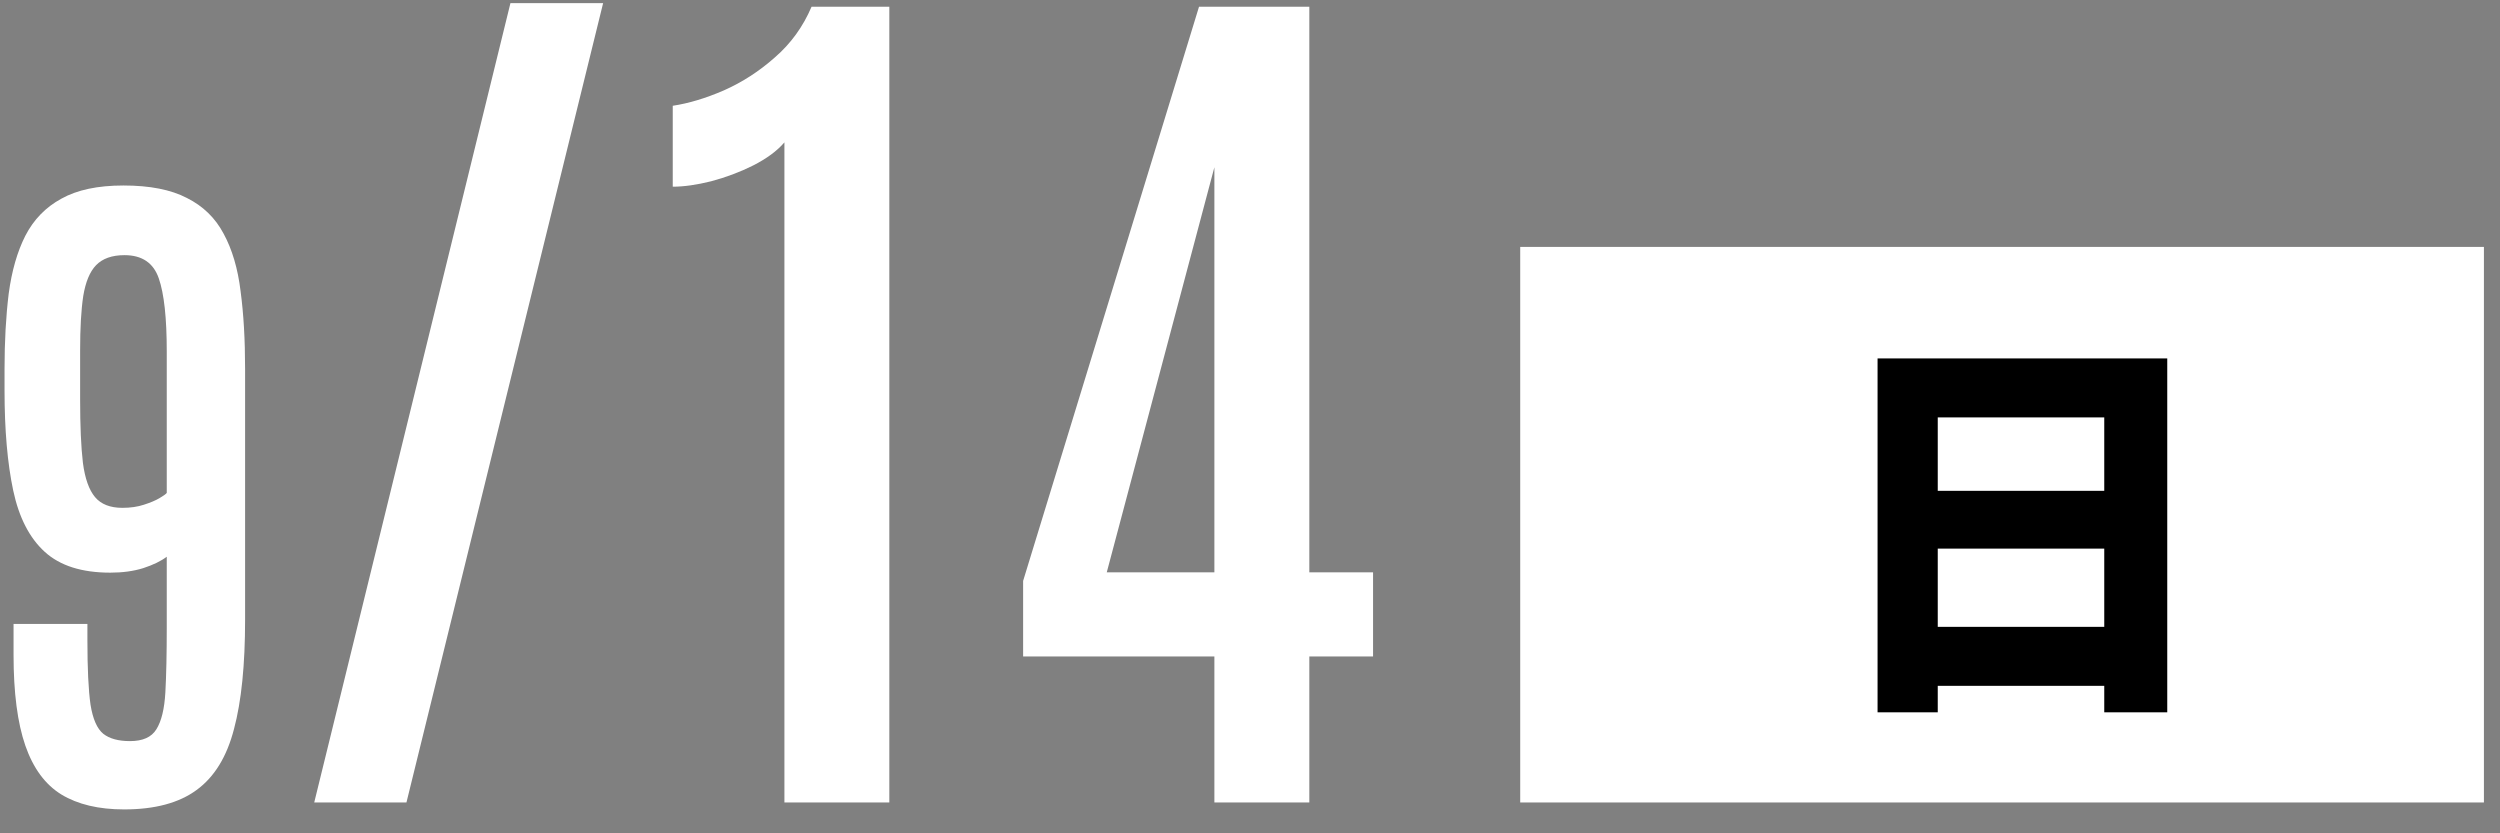 <svg width="81" height="27" viewBox="0 0 81 27" fill="none" xmlns="http://www.w3.org/2000/svg">
<rect x="0" y="0" width="81" height="27" fill="#808080" stroke="none"/>
<path d="M39.346 26V21.269H33.149V18.822L38.848 0.219H42.422V18.544H44.487V21.269H42.422V26H39.346ZM35.859 18.544H39.346V5.419L35.859 18.544Z" fill="white"/>
<path d="M25.415 26V4.613C25.181 4.887 24.844 5.136 24.404 5.36C23.975 5.575 23.52 5.746 23.042 5.873C22.573 5.99 22.158 6.049 21.797 6.049V3.427C22.314 3.349 22.866 3.183 23.452 2.929C24.048 2.665 24.6 2.309 25.107 1.859C25.625 1.41 26.02 0.863 26.294 0.219H28.814V26H25.415Z" fill="white"/>
<path d="M10.181 26L16.538 0.102H19.541L13.169 26H10.181Z" fill="white"/>
<path d="M4.022 26.225C3.198 26.225 2.521 26.064 1.989 25.742C1.465 25.42 1.076 24.892 0.821 24.158C0.567 23.424 0.439 22.444 0.439 21.216V20.216H2.832V20.733C2.832 21.661 2.865 22.361 2.933 22.833C3.007 23.297 3.146 23.612 3.348 23.776C3.55 23.934 3.839 24.012 4.213 24.012C4.625 24.012 4.909 23.885 5.066 23.63C5.231 23.368 5.328 22.968 5.358 22.429C5.388 21.882 5.403 21.182 5.403 20.329V18.038C5.216 18.18 4.962 18.303 4.64 18.408C4.325 18.506 3.97 18.554 3.573 18.554C2.652 18.554 1.944 18.33 1.45 17.88C0.956 17.431 0.615 16.769 0.428 15.893C0.241 15.009 0.147 13.927 0.147 12.647V11.962C0.147 11.063 0.192 10.247 0.282 9.514C0.38 8.78 0.559 8.155 0.821 7.638C1.091 7.114 1.48 6.714 1.989 6.437C2.498 6.152 3.168 6.01 4 6.01C4.853 6.01 5.538 6.145 6.055 6.414C6.579 6.676 6.976 7.062 7.245 7.571C7.522 8.08 7.706 8.701 7.795 9.435C7.893 10.169 7.941 11.007 7.941 11.951V20.081C7.941 21.541 7.822 22.721 7.582 23.619C7.35 24.518 6.946 25.176 6.369 25.596C5.8 26.015 5.018 26.225 4.022 26.225ZM3.966 16.454C4.228 16.454 4.46 16.42 4.662 16.353C4.872 16.286 5.04 16.215 5.167 16.14C5.295 16.065 5.373 16.009 5.403 15.971V11.389C5.403 10.303 5.317 9.514 5.145 9.02C4.973 8.518 4.602 8.267 4.033 8.267C3.629 8.267 3.322 8.376 3.112 8.593C2.91 8.802 2.772 9.136 2.697 9.592C2.629 10.041 2.596 10.629 2.596 11.355V12.939C2.596 13.8 2.626 14.485 2.686 14.994C2.753 15.503 2.884 15.874 3.079 16.106C3.273 16.338 3.569 16.454 3.966 16.454Z" fill="white"/>
<path d="M49.255 8L80.479 8L80.479 26L49.255 26L49.255 8Z" fill="white"/>
<path d="M62.783 20.31H68.178V17.775H62.783V20.31ZM68.178 13.524H62.783V15.903H68.178V13.524ZM60.833 11.613H70.219V23.079H68.178V22.221H62.783V23.079H60.833V11.613Z" fill="black"/>
</svg>
